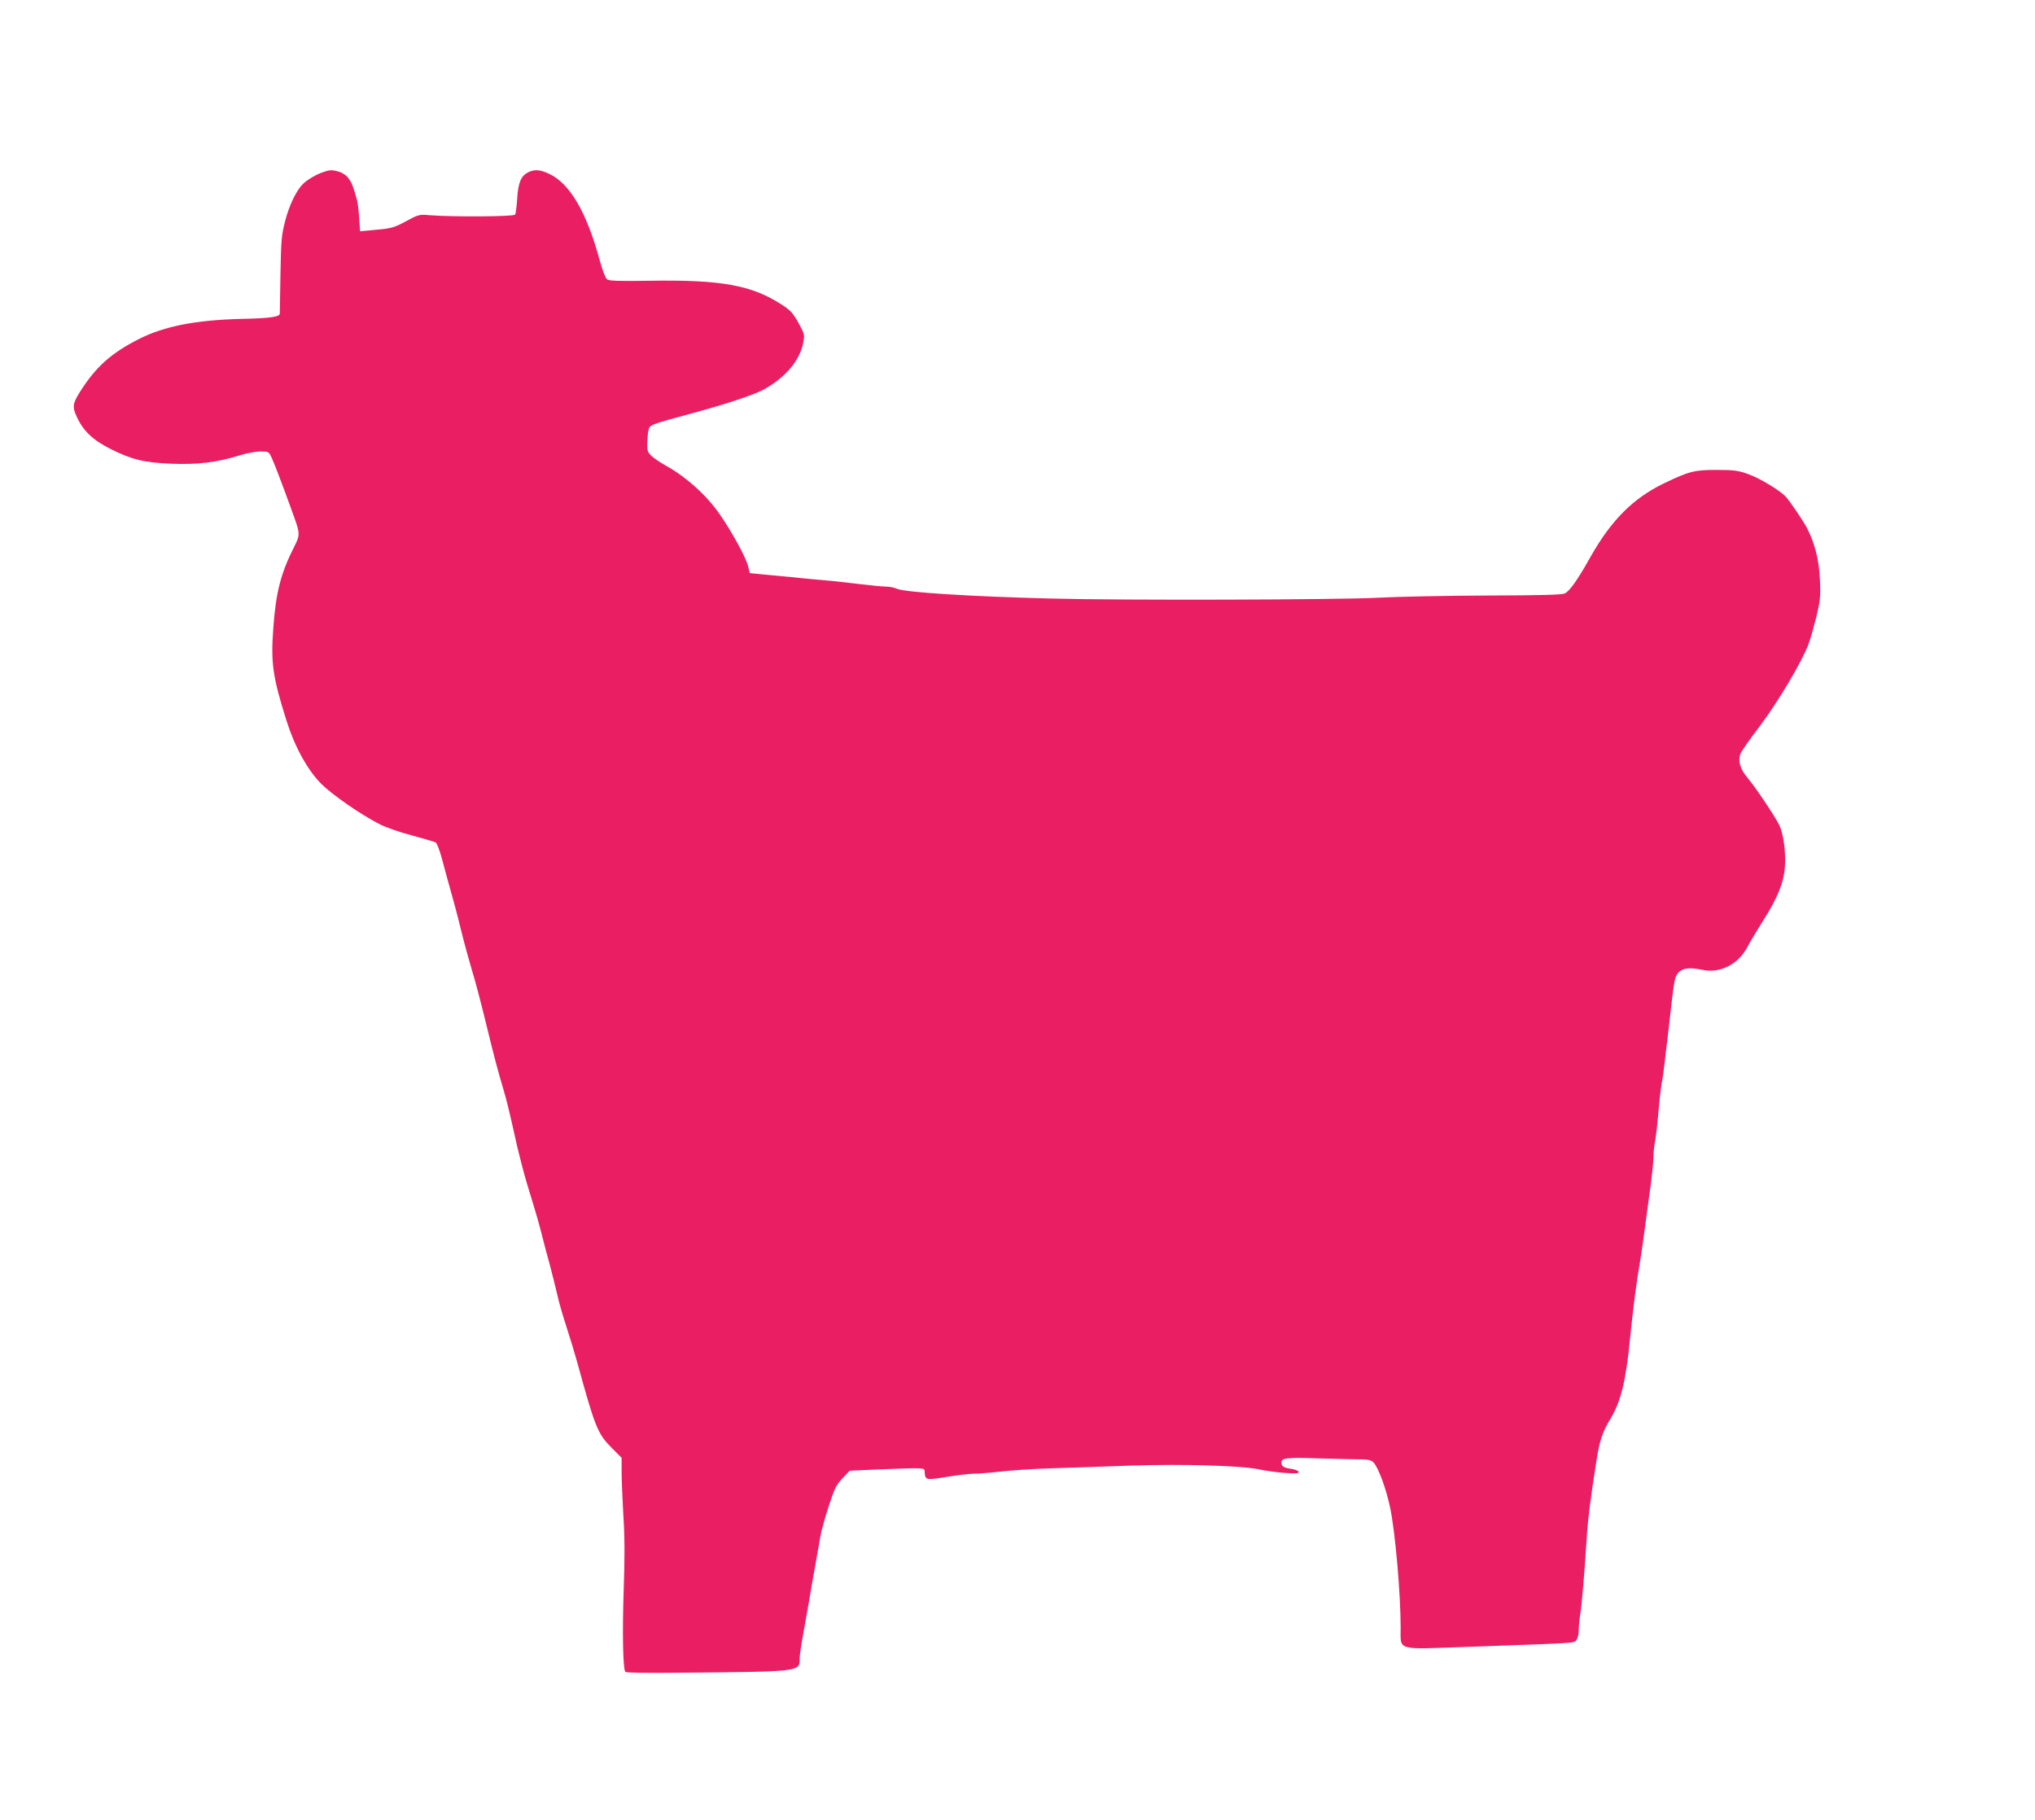 <?xml version="1.0" standalone="no"?>
<!DOCTYPE svg PUBLIC "-//W3C//DTD SVG 20010904//EN"
 "http://www.w3.org/TR/2001/REC-SVG-20010904/DTD/svg10.dtd">
<svg version="1.0" xmlns="http://www.w3.org/2000/svg"
 width="1280pt" height="1145pt" viewBox="0 0 1280 1145"
 preserveAspectRatio="xMidYMid meet">
<g transform="translate(0,1145) scale(0.1,-0.1)"
fill="#e91e63" stroke="none">
<path d="M2029 10366 c-44 -15 -105 -52 -127 -77 -41 -43 -83 -132 -107 -224
-24 -91 -27 -120 -31 -340 -2 -132 -4 -243 -4 -247 0 -21 -58 -30 -243 -34
-285 -7 -483 -46 -640 -125 -177 -89 -275 -177 -374 -334 -46 -73 -49 -95 -20
-157 40 -88 102 -147 212 -202 136 -68 211 -86 386 -93 162 -6 282 8 424 52
44 14 104 25 133 25 52 0 52 0 72 -42 20 -43 87 -222 141 -373 36 -100 36
-113 0 -183 -85 -168 -116 -288 -132 -515 -16 -217 -4 -303 82 -577 52 -166
132 -312 219 -400 69 -69 249 -194 367 -254 38 -20 130 -52 204 -71 74 -20
141 -40 149 -44 8 -4 26 -51 41 -107 14 -54 38 -142 53 -194 15 -52 46 -167
67 -255 22 -88 53 -200 68 -250 16 -49 54 -193 85 -320 53 -218 75 -302 116
-440 17 -58 29 -104 85 -355 15 -63 42 -167 61 -230 59 -192 73 -242 93 -320
10 -41 32 -124 49 -185 16 -60 37 -145 47 -188 9 -43 35 -133 57 -200 22 -67
53 -169 69 -227 112 -409 128 -449 218 -539 l61 -61 0 -87 c0 -49 5 -173 11
-278 9 -135 9 -269 2 -465 -9 -270 -5 -502 11 -517 4 -5 144 -7 309 -5 807 7
786 5 787 92 0 19 9 82 20 140 11 58 28 159 40 225 11 66 29 172 41 235 11 63
25 140 30 170 5 30 28 113 51 184 37 113 47 135 87 177 l46 48 185 8 c285 11
285 11 286 -12 3 -57 5 -57 145 -34 63 10 137 19 164 19 28 0 106 6 175 14 69
8 211 17 315 20 105 3 327 11 495 17 336 11 709 0 815 -25 33 -7 102 -17 154
-21 75 -5 92 -4 89 7 -3 7 -22 15 -44 18 -49 7 -64 16 -64 40 0 30 32 33 248
26 108 -3 223 -6 255 -6 42 0 62 -5 75 -18 32 -32 82 -169 107 -291 32 -158
65 -539 65 -750 0 -146 -31 -136 397 -121 734 26 693 23 709 45 8 10 14 36 14
57 0 22 4 69 10 106 11 73 25 244 40 472 8 129 26 267 62 495 19 121 37 177
88 261 66 110 97 237 124 514 16 164 39 344 61 470 8 47 19 123 25 170 6 47
22 163 35 259 14 96 25 200 25 230 0 31 5 74 9 96 5 22 15 101 21 175 6 74 16
160 21 190 6 30 15 93 20 140 5 47 14 119 19 160 5 41 16 136 24 210 8 74 19
147 25 161 21 56 70 70 171 48 108 -23 223 35 280 142 18 35 65 113 103 173
89 140 128 237 134 336 6 97 -10 210 -37 263 -34 65 -149 236 -198 294 -47 56
-62 107 -44 153 5 14 60 93 123 175 118 158 264 404 305 515 13 36 35 115 50
175 23 98 26 123 21 230 -5 122 -32 229 -82 325 -23 44 -107 168 -133 196 -39
41 -162 115 -234 141 -63 23 -90 27 -193 27 -145 1 -181 -8 -340 -85 -194 -94
-332 -233 -462 -464 -81 -145 -131 -214 -161 -228 -20 -9 -155 -12 -487 -13
-253 -1 -563 -7 -690 -14 -239 -13 -1614 -17 -2055 -5 -513 13 -915 39 -967
61 -17 8 -48 14 -69 14 -21 0 -92 7 -159 15 -66 8 -169 20 -230 25 -60 5 -155
14 -210 20 -55 5 -136 13 -179 17 l-80 8 -11 45 c-14 55 -102 216 -178 325
-83 120 -210 234 -337 305 -35 19 -76 47 -92 62 -24 23 -28 33 -27 80 1 29 4
66 8 82 7 34 11 35 273 106 215 58 396 118 456 152 133 75 220 178 243 286 11
55 10 58 -21 117 -42 77 -55 91 -115 130 -189 122 -381 156 -827 149 -200 -3
-257 -1 -270 9 -10 8 -30 61 -47 123 -81 299 -187 480 -316 540 -58 28 -95 30
-135 9 -43 -22 -61 -65 -67 -165 -3 -49 -9 -94 -13 -100 -8 -13 -397 -15 -535
-4 -68 6 -72 5 -150 -37 -65 -36 -94 -45 -155 -51 -41 -4 -88 -8 -105 -10
l-30 -3 -6 85 c-3 47 -9 96 -13 110 -25 89 -32 108 -53 137 -14 20 -38 36 -61
43 -47 13 -58 12 -103 -4z"/>
</g>
</svg>
